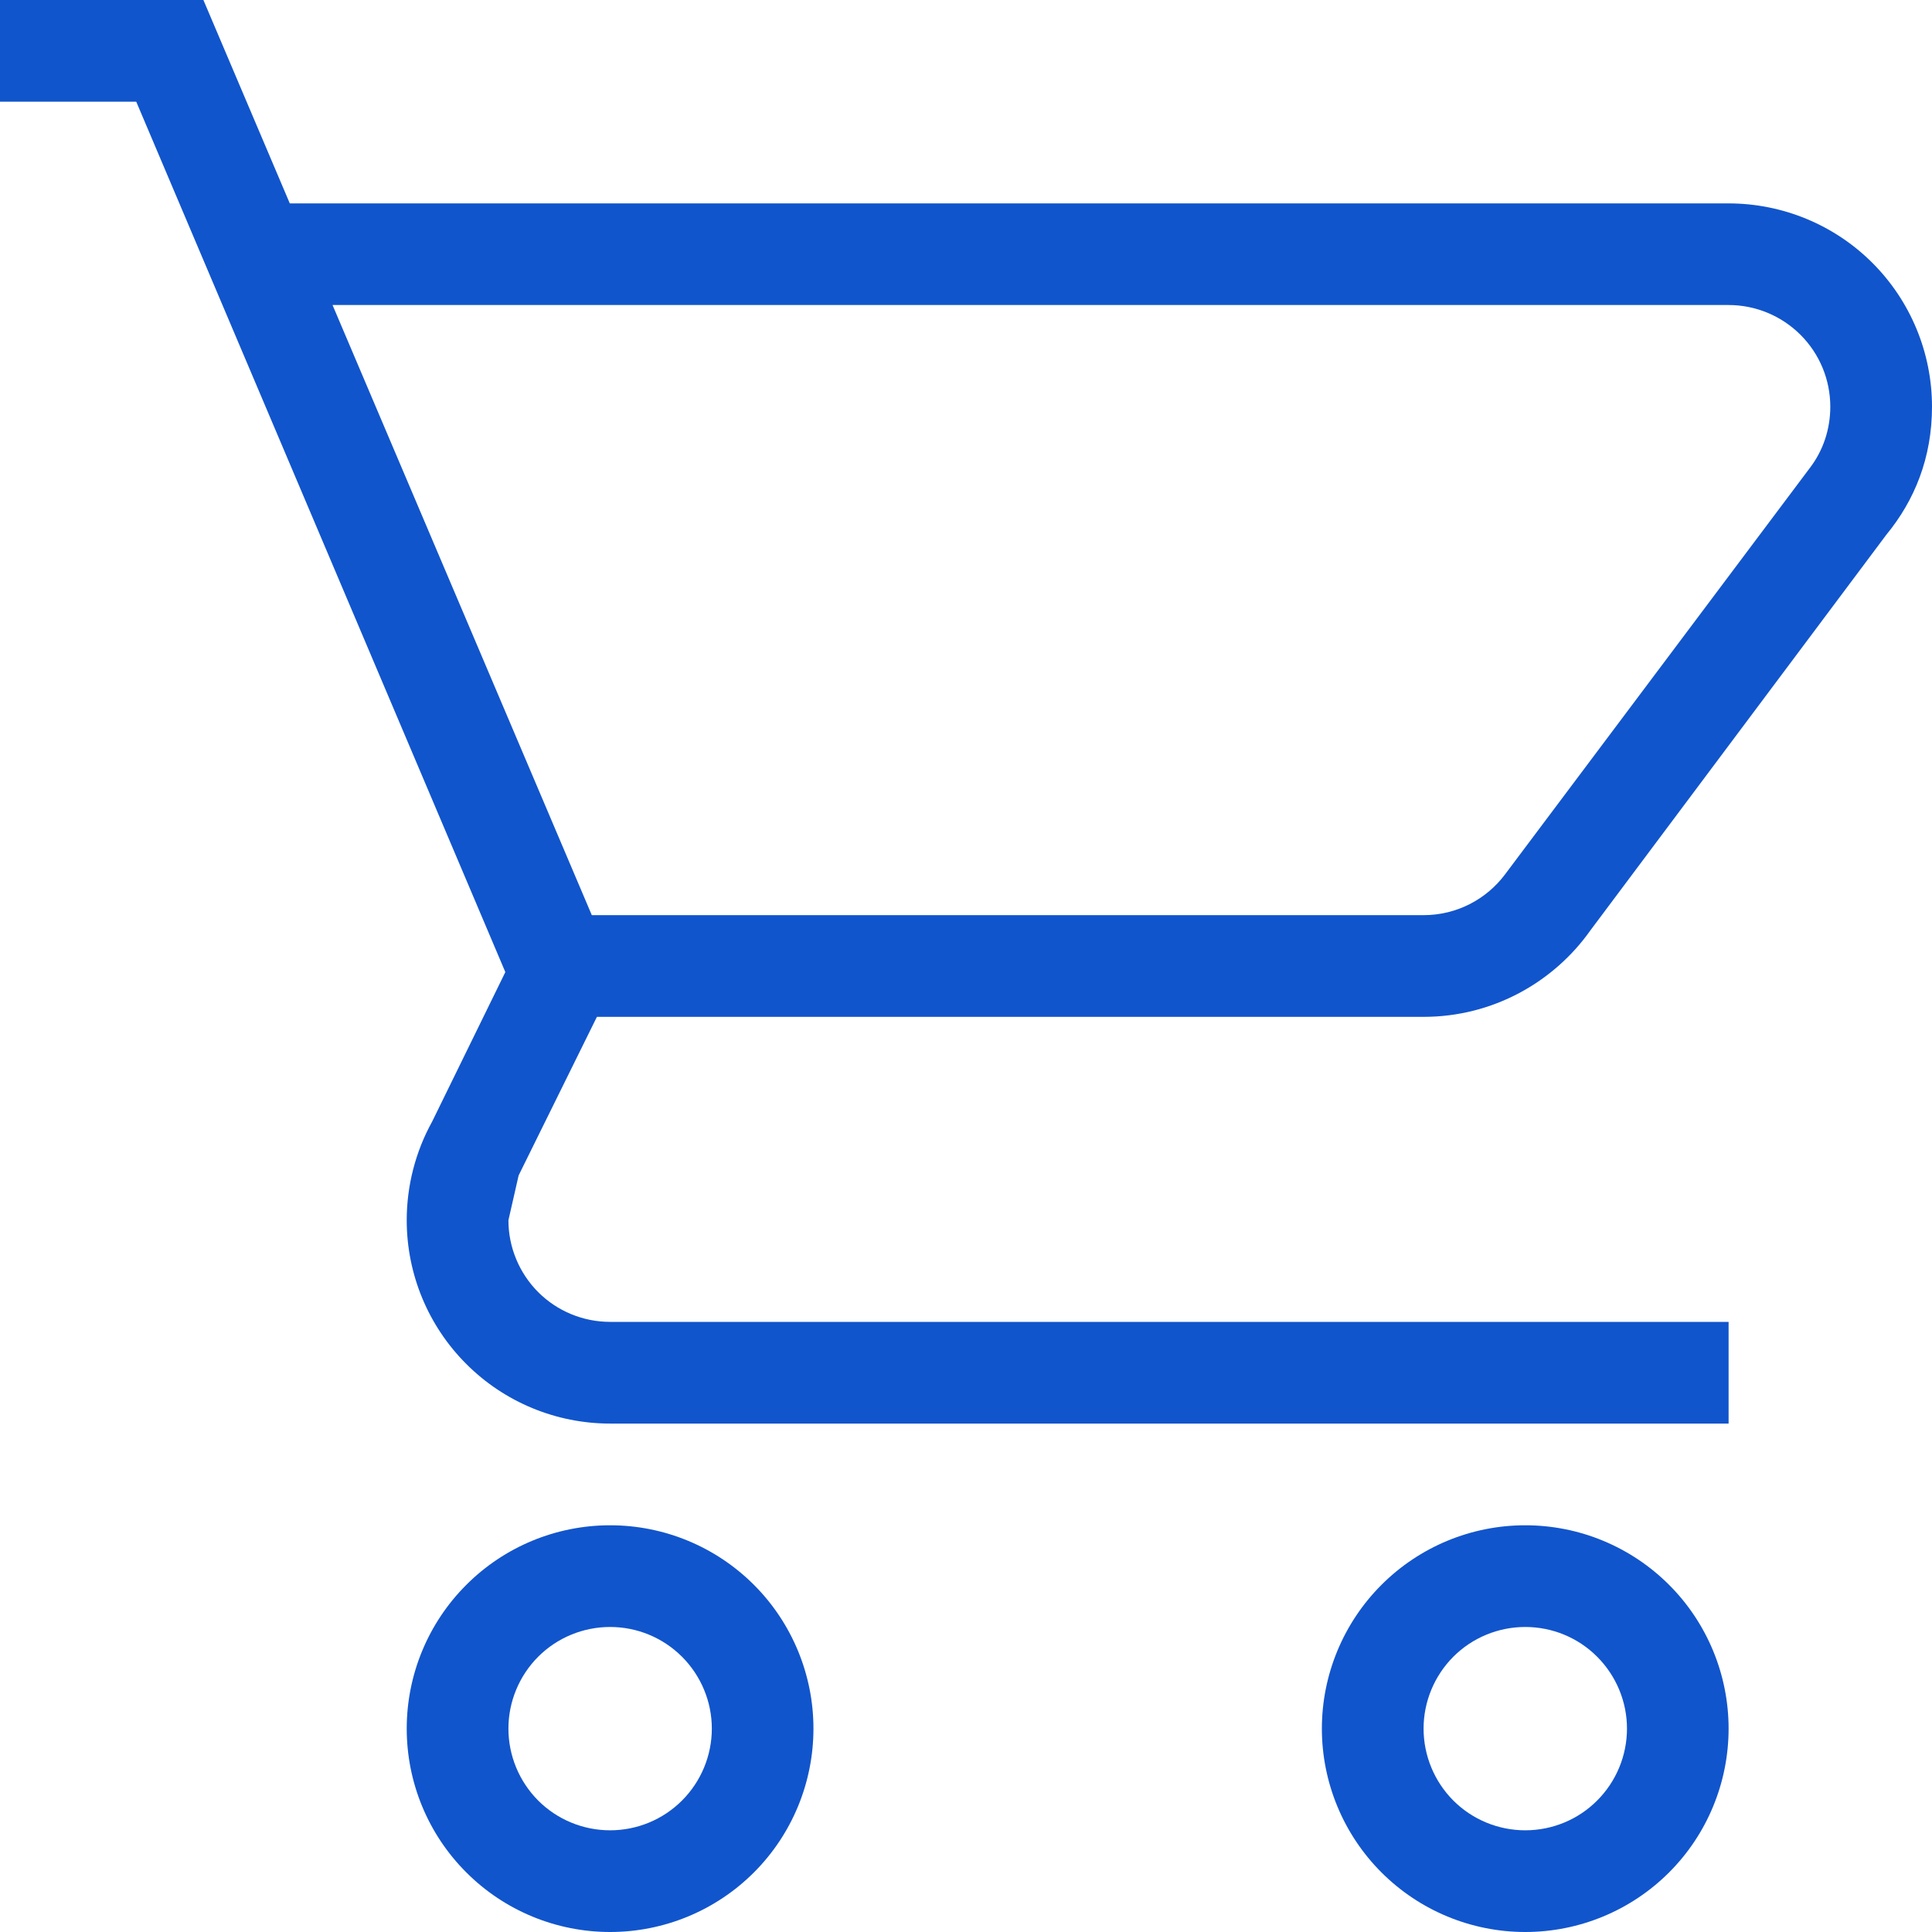 <svg xmlns="http://www.w3.org/2000/svg" fill="none" viewBox="0 0 25 25" height="25" width="25">
<path fill="#1155CC" d="M19.737 19.737C20.435 19.737 21.104 20.014 21.598 20.508C22.091 21.001 22.368 21.671 22.368 22.368C22.368 23.066 22.091 23.736 21.598 24.229C21.104 24.723 20.435 25 19.737 25C19.039 25 18.37 24.723 17.876 24.229C17.383 23.736 17.105 23.066 17.105 22.368C17.105 21.671 17.383 21.001 17.876 20.508C18.37 20.014 19.039 19.737 19.737 19.737ZM19.737 21.053C19.388 21.053 19.053 21.191 18.806 21.438C18.56 21.685 18.421 22.02 18.421 22.368C18.421 22.717 18.56 23.052 18.806 23.299C19.053 23.546 19.388 23.684 19.737 23.684C20.086 23.684 20.421 23.546 20.667 23.299C20.914 23.052 21.053 22.717 21.053 22.368C21.053 22.02 20.914 21.685 20.667 21.438C20.421 21.191 20.086 21.053 19.737 21.053ZM7.895 19.737C8.593 19.737 9.262 20.014 9.756 20.508C10.249 21.001 10.526 21.671 10.526 22.368C10.526 23.066 10.249 23.736 9.756 24.229C9.262 24.723 8.593 25 7.895 25C7.197 25 6.527 24.723 6.034 24.229C5.54 23.736 5.263 23.066 5.263 22.368C5.263 21.671 5.54 21.001 6.034 20.508C6.527 20.014 7.197 19.737 7.895 19.737ZM7.895 21.053C7.546 21.053 7.211 21.191 6.964 21.438C6.718 21.685 6.579 22.02 6.579 22.368C6.579 22.717 6.718 23.052 6.964 23.299C7.211 23.546 7.546 23.684 7.895 23.684C8.244 23.684 8.578 23.546 8.825 23.299C9.072 23.052 9.211 22.717 9.211 22.368C9.211 22.02 9.072 21.685 8.825 21.438C8.578 21.191 8.244 21.053 7.895 21.053ZM22.368 3.947H4.303L7.658 11.842H18.421C18.855 11.842 19.237 11.632 19.474 11.316L23.421 6.053C23.592 5.829 23.684 5.553 23.684 5.263C23.684 4.914 23.546 4.58 23.299 4.333C23.052 4.086 22.717 3.947 22.368 3.947ZM18.421 13.158H7.724L6.711 15.21L6.579 15.79C6.579 16.138 6.718 16.473 6.964 16.72C7.211 16.967 7.546 17.105 7.895 17.105H22.368V18.421H7.895C7.197 18.421 6.527 18.144 6.034 17.65C5.54 17.157 5.263 16.487 5.263 15.79C5.263 15.343 5.376 14.904 5.592 14.513L6.539 12.579L1.763 1.316H0V0H2.632L3.75 2.632H22.368C23.066 2.632 23.736 2.909 24.229 3.402C24.723 3.896 25 4.565 25 5.263C25 5.921 24.776 6.474 24.408 6.921L20.579 12.04C20.105 12.71 19.316 13.158 18.421 13.158Z"></path>
</svg>
